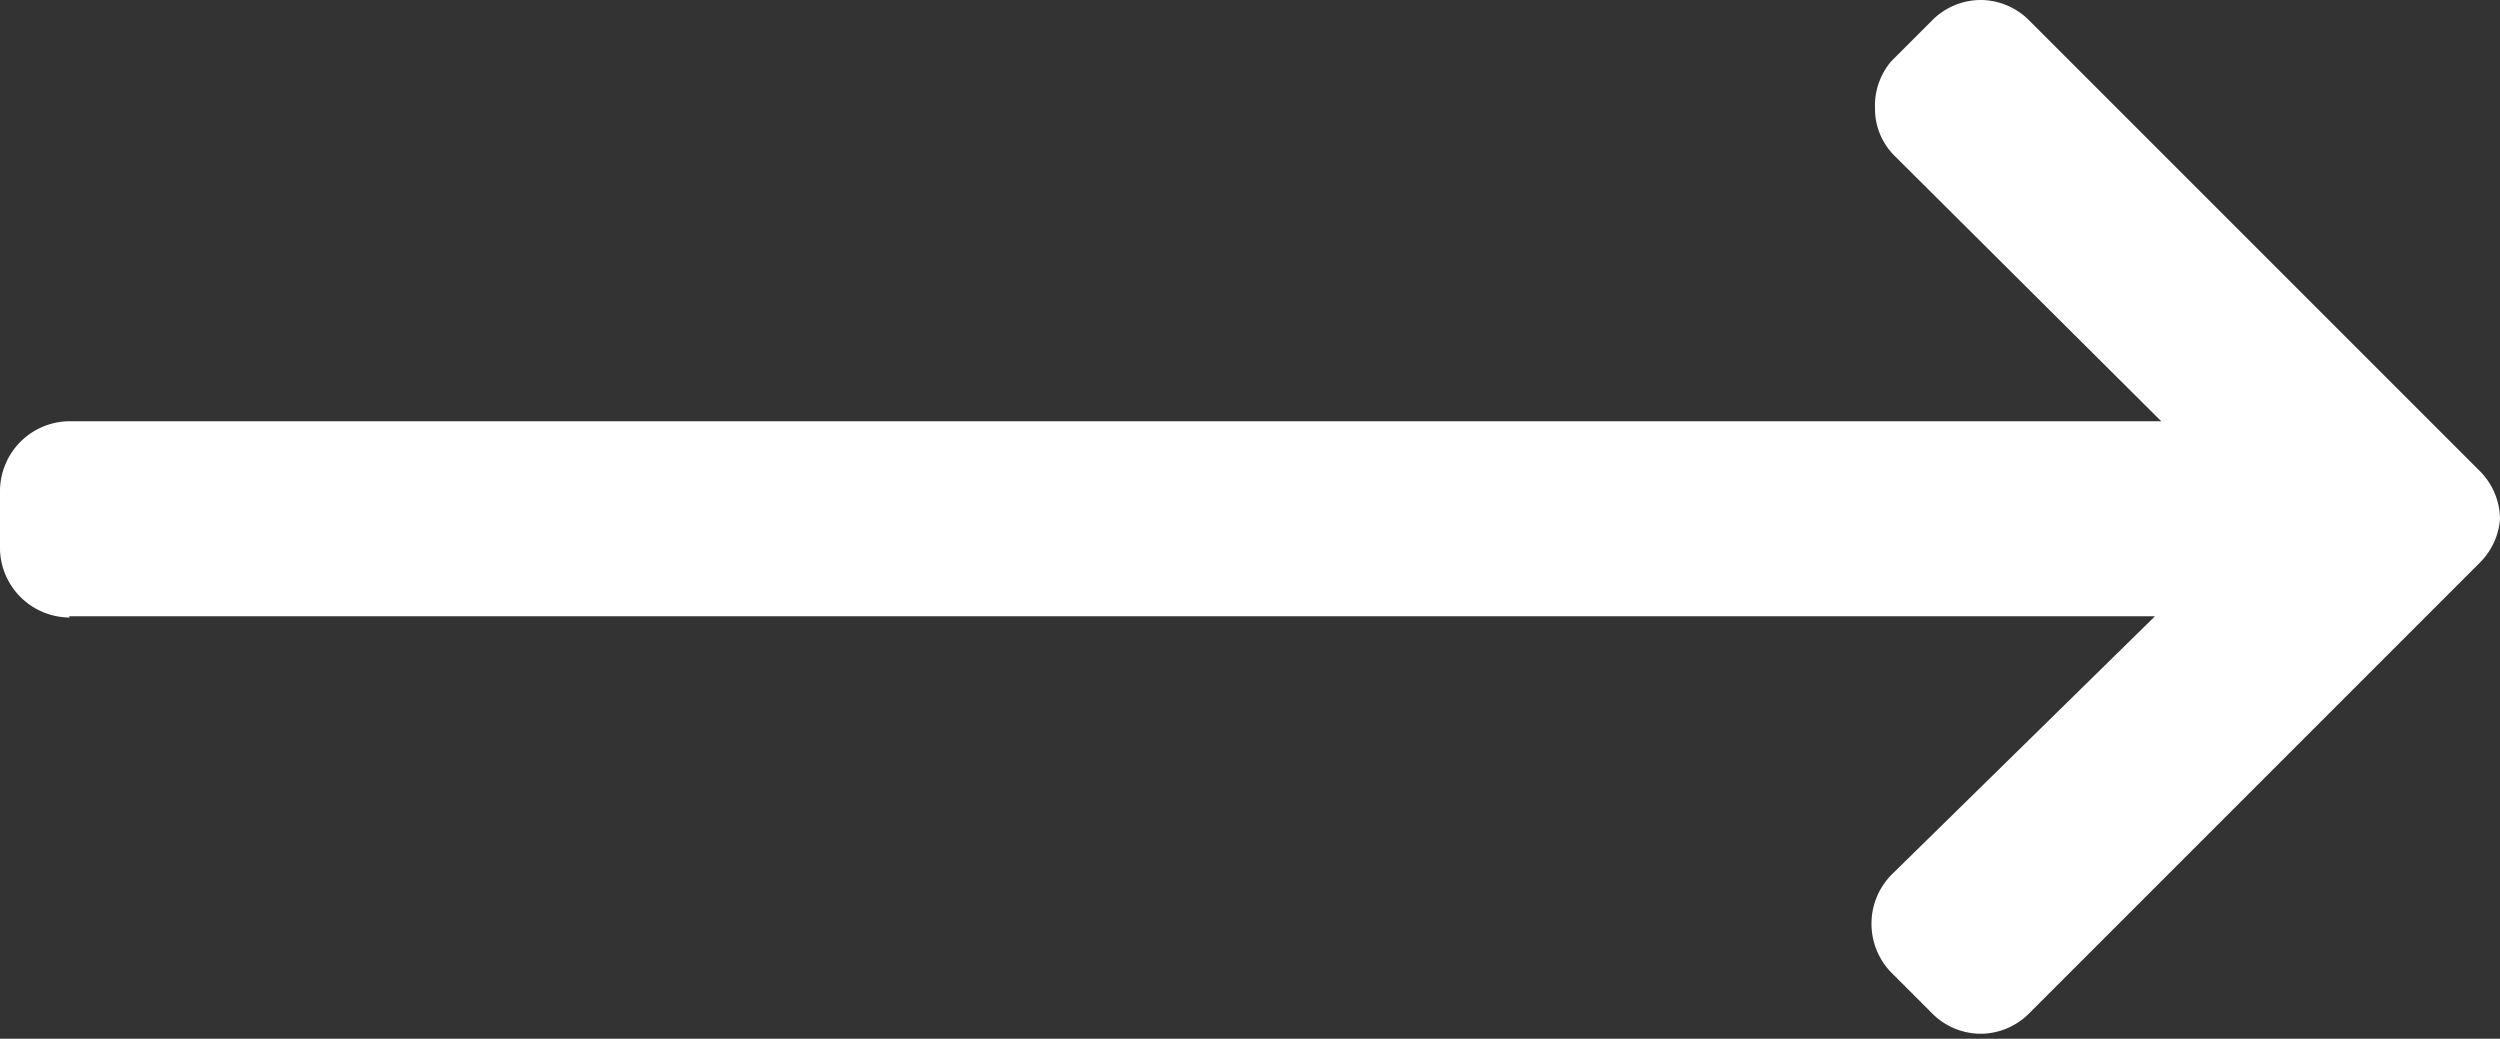 <svg xmlns="http://www.w3.org/2000/svg" viewBox="0 0 20 8.31"><rect x="0" y="0" width="20" height="8.31" fill="#333333" stroke="none"/><defs><style>.cls-1{fill:#fff;}</style></defs><title>right</title><g id="Layer_2" data-name="Layer 2"><g id="Layer_1-2" data-name="Layer 1"><path class="cls-1" d="M.55,4.93H17.24L15.13,7a.56.56,0,0,0,0,.78l.33.33a.55.55,0,0,0,.39.16.55.55,0,0,0,.38-.16l3.61-3.61A.55.55,0,0,0,20,4.15a.55.55,0,0,0-.16-.38L16.23.16A.55.55,0,0,0,15.85,0a.55.55,0,0,0-.39.16l-.33.33A.55.55,0,0,0,15,.87a.53.53,0,0,0,.16.38l2.13,2.12H.55A.56.56,0,0,0,0,3.93V4.4a.56.56,0,0,0,.56.54"/></g></g></svg>